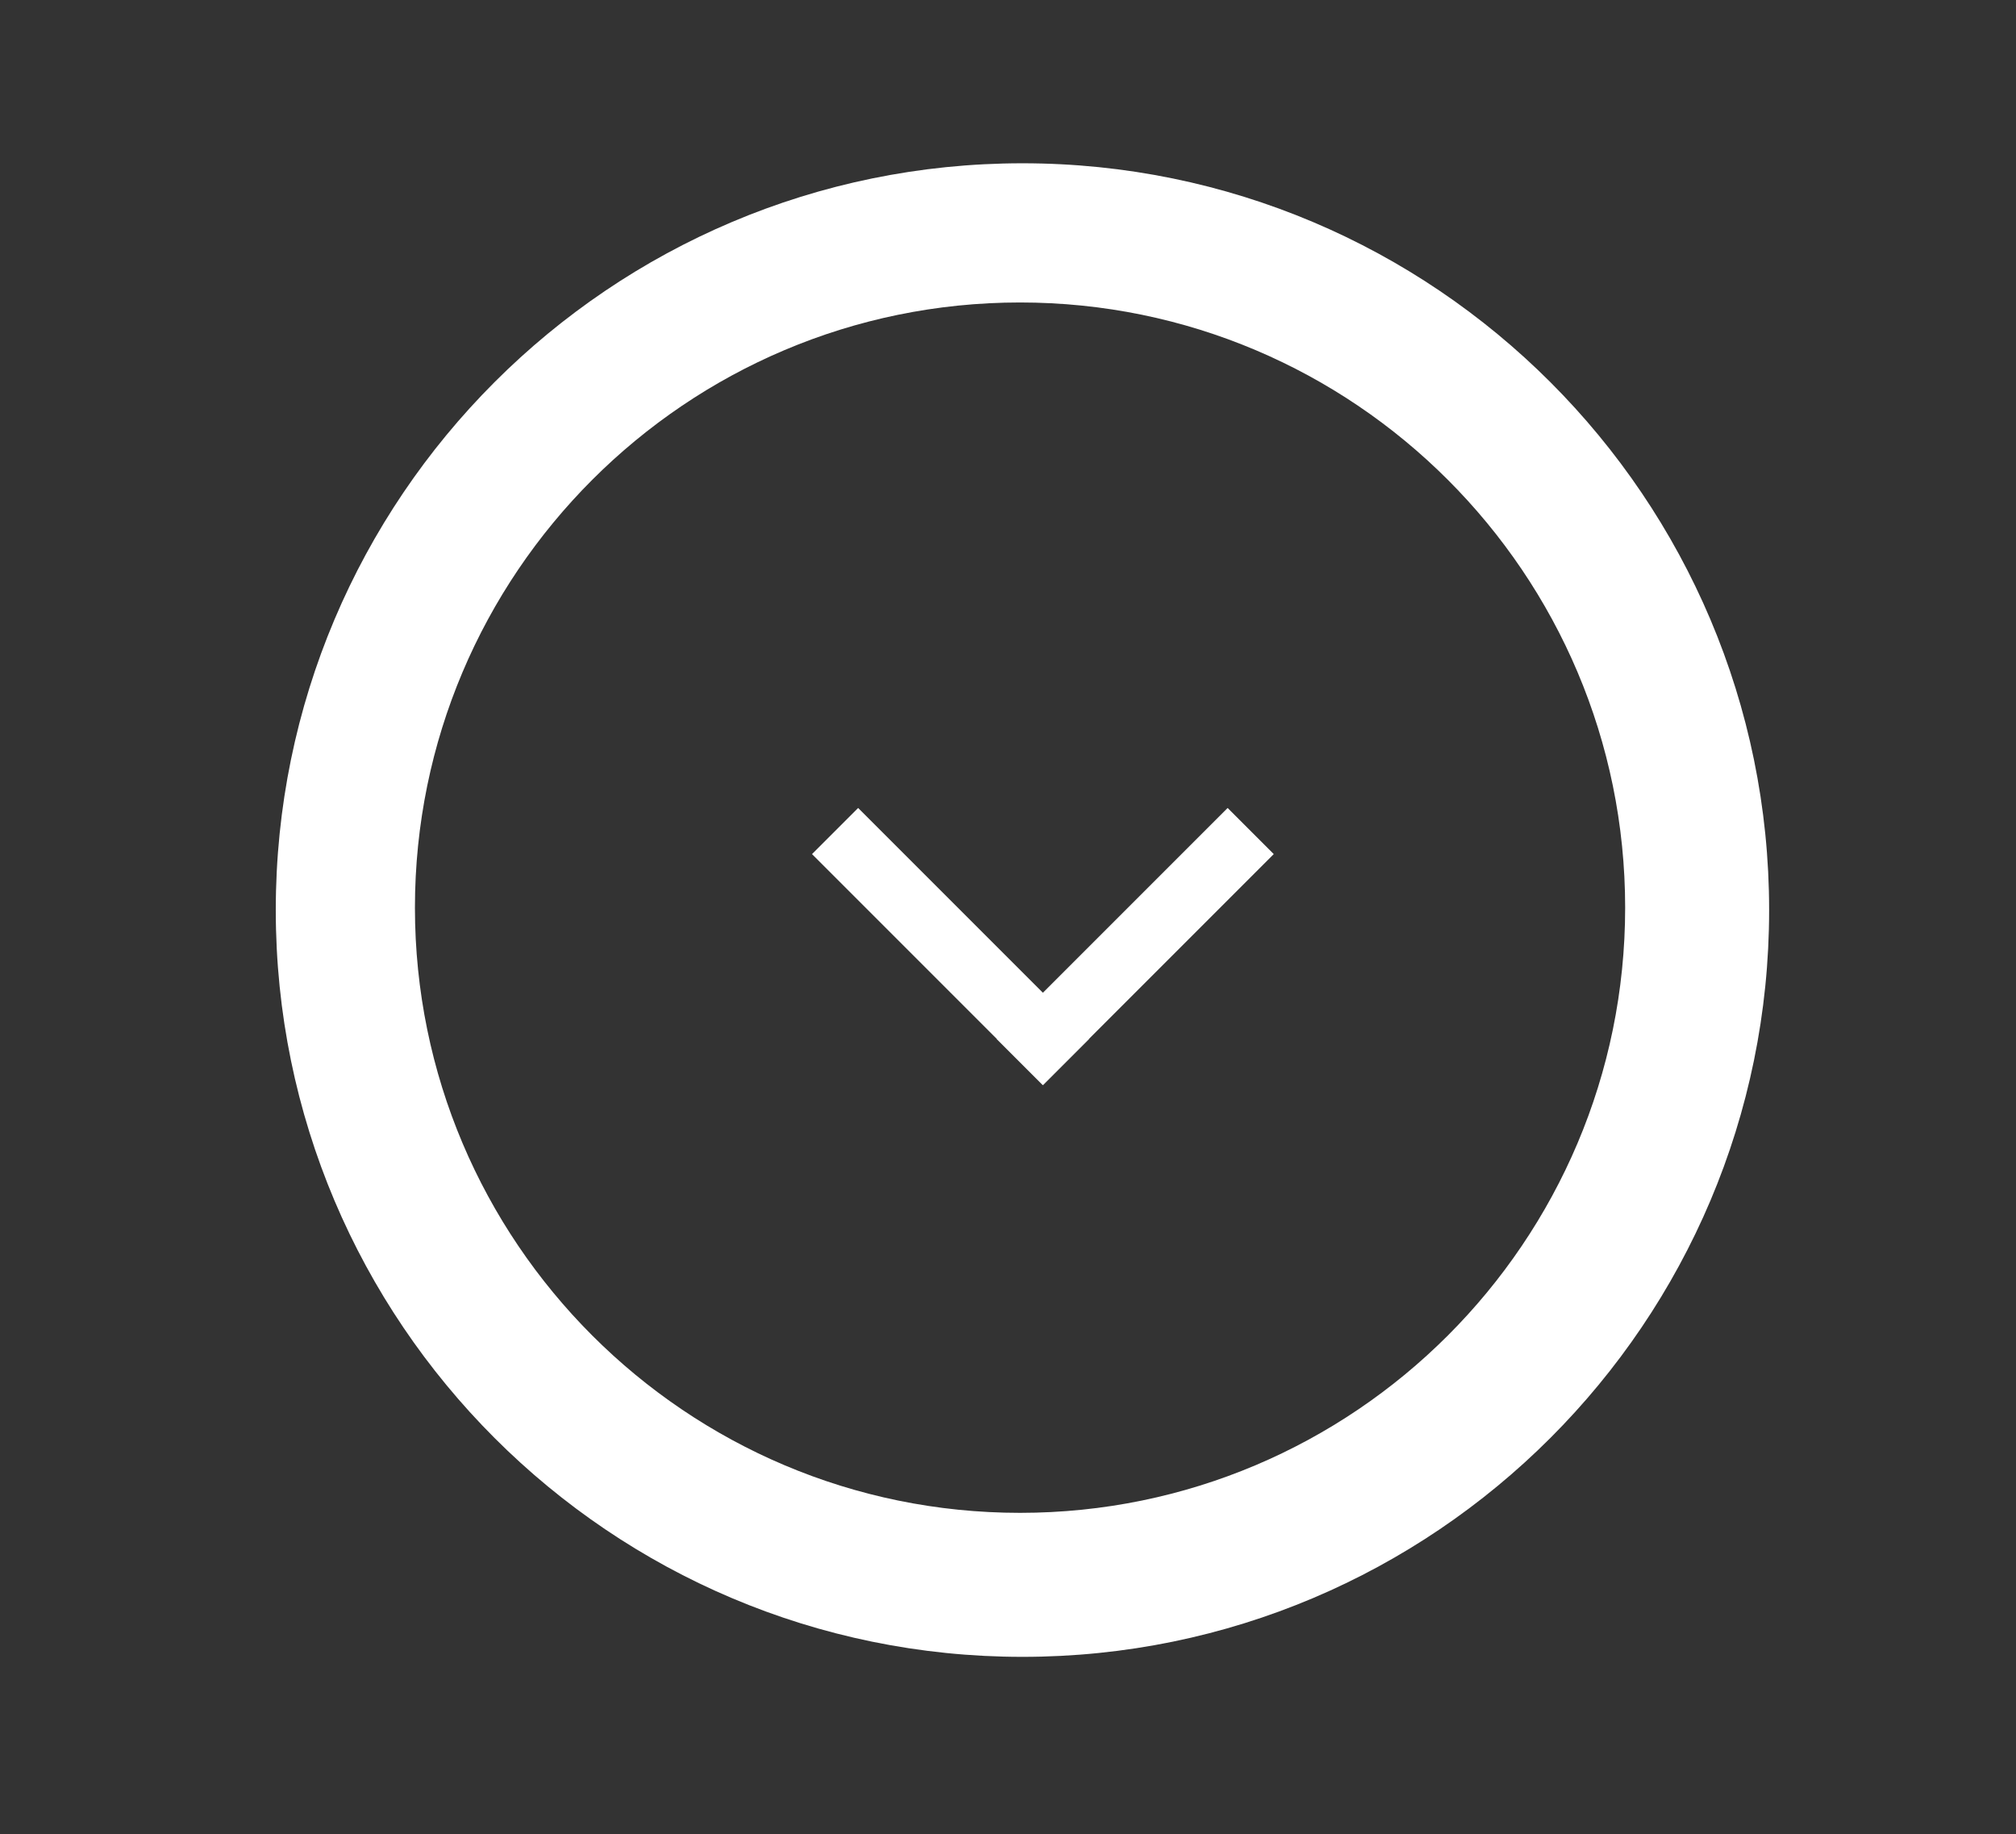<?xml version="1.0" encoding="UTF-8" standalone="no"?> <svg xmlns="http://www.w3.org/2000/svg" xmlns:xlink="http://www.w3.org/1999/xlink" xmlns:serif="http://www.serif.com/" width="100%" height="100%" viewBox="0 0 288 262" xml:space="preserve" style="fill-rule:evenodd;clip-rule:evenodd;stroke-linejoin:round;stroke-miterlimit:2;"><rect x="0" y="0" width="288" height="262" fill="#333333" stroke="none"/> <g id="Layer2"> <g> <path d="M148.983,141.802l26.393,-26.393l6.589,6.589l-26.393,26.393l0.019,0.019l-6.589,6.59l-0.019,-0.019l-0.019,0.019l-6.59,-6.59l0.019,-0.019l-26.393,-26.393l6.59,-6.589l26.393,26.393Z" style="fill:#fff;"></path> <path d="M146.064,23.323c58.872,0 106.669,47.797 106.669,106.669c0,58.872 -47.797,106.669 -106.669,106.669c-58.872,0 -106.668,-47.797 -106.668,-106.669c0,-58.872 47.796,-106.669 106.668,-106.669Zm-0.344,19.881c47.71,0 86.445,38.734 86.445,86.444c0,47.71 -38.735,86.444 -86.445,86.444c-47.71,0 -86.444,-38.734 -86.444,-86.444c0,-47.71 38.734,-86.444 86.444,-86.444Z" style="fill:#fff;"></path> </g> </g> </svg> 